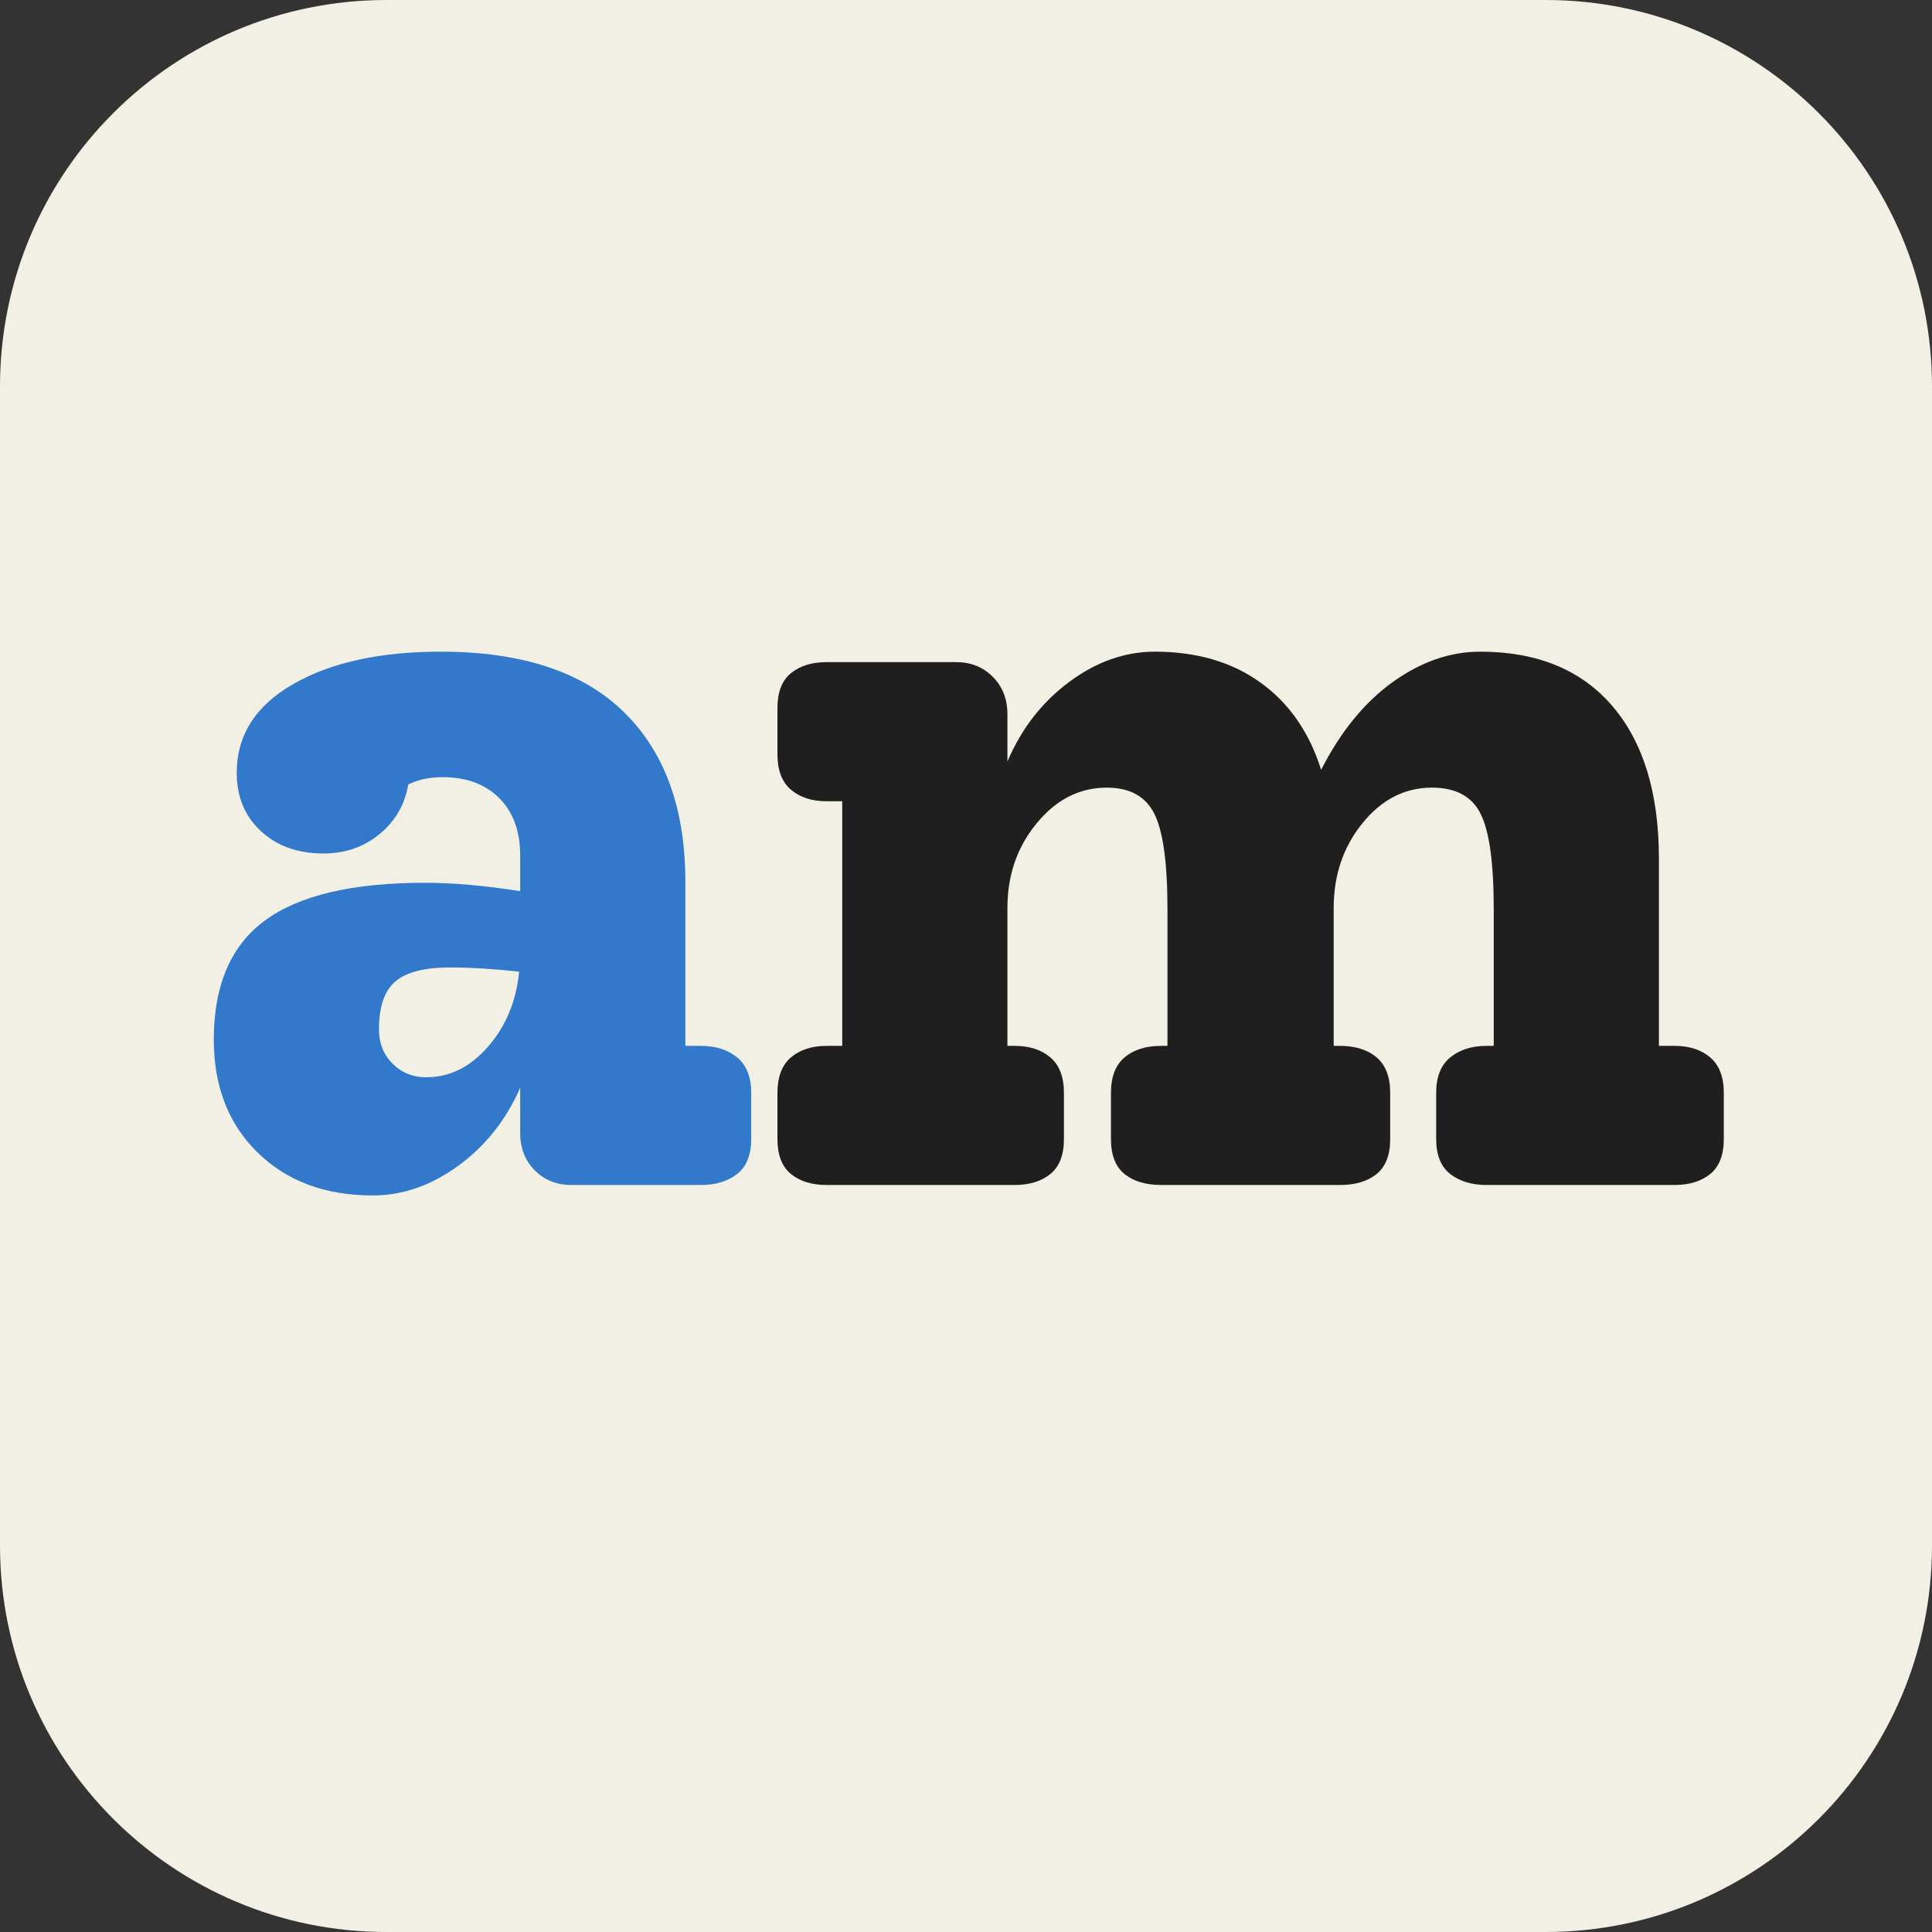 <svg xmlns="http://www.w3.org/2000/svg" xmlns:xlink="http://www.w3.org/1999/xlink" width="500" zoomAndPan="magnify" viewBox="0 0 375 375" height="500" preserveAspectRatio="xMidYMid meet" version="1.2"><rect x="0" y="0" width="375" height="375" fill="#333333" stroke="none"/><defs><clipPath id="5661025a0e"><path d="M 75 0 L 300 0 C 341.422 0 375 33.578 375 75 L 375 300 C 375 341.422 341.422 375 300 375 L 75 375 C 33.578 375 0 341.422 0 300 L 0 75 C 0 33.578 33.578 0 75 0 Z M 75 0 "/></clipPath></defs><g id="5c05007a31"><g clip-rule="nonzero" clip-path="url(#5661025a0e)"><rect x="0" width="375" y="0" height="375" style="fill:#f2f0e4;fill-opacity:1;stroke:none;"/></g><g style="fill:#3279cb;fill-opacity:1;"><g transform="translate(33.777, 230.004)"><path style="stroke:none" d="M 102.297 -27 C 105.141 -27 107.473 -26.254 109.297 -24.766 C 111.117 -23.273 112.031 -20.973 112.031 -17.859 L 112.031 -8.938 C 112.031 -5.82 111.117 -3.551 109.297 -2.125 C 107.473 -0.707 105.141 0 102.297 0 L 77.125 0 C 74.281 0 71.91 -0.945 70.016 -2.844 C 68.129 -4.738 67.188 -7.176 67.188 -10.156 L 67.188 -18.875 C 64.477 -12.656 60.484 -7.613 55.203 -3.75 C 49.93 0.102 44.383 2.031 38.562 2.031 C 29.363 2.031 21.922 -0.738 16.234 -6.281 C 10.555 -11.832 7.719 -19.145 7.719 -28.219 C 7.719 -38.77 11.031 -46.477 17.656 -51.344 C 24.289 -56.219 34.645 -58.656 48.719 -58.656 C 54.125 -58.656 60.281 -58.113 67.188 -57.031 L 67.188 -63.938 C 67.188 -68.676 65.832 -72.395 63.125 -75.094 C 60.414 -77.801 56.758 -79.156 52.156 -79.156 C 49.594 -79.156 47.363 -78.68 45.469 -77.734 C 44.789 -73.805 42.926 -70.594 39.875 -68.094 C 36.832 -65.594 33.219 -64.344 29.031 -64.344 C 24.02 -64.344 19.957 -65.797 16.844 -68.703 C 13.727 -71.609 12.172 -75.363 12.172 -79.969 C 12.172 -87.281 15.82 -93.031 23.125 -97.219 C 30.438 -101.414 39.977 -103.516 51.75 -103.516 C 67.445 -103.516 79.285 -99.625 87.266 -91.844 C 95.254 -84.062 99.25 -73.066 99.25 -58.859 L 99.25 -27 Z M 48.922 -20.906 C 53.516 -20.906 57.535 -22.898 60.984 -26.891 C 64.441 -30.879 66.441 -35.719 66.984 -41.406 C 62.109 -41.945 57.641 -42.219 53.578 -42.219 C 48.578 -42.219 45.023 -41.301 42.922 -39.469 C 40.828 -37.645 39.781 -34.57 39.781 -30.25 C 39.781 -27.539 40.66 -25.305 42.422 -23.547 C 44.18 -21.785 46.348 -20.906 48.922 -20.906 Z M 48.922 -20.906 "/></g></g><g style="fill:#1f1f1f;fill-opacity:1;"><g transform="translate(142.166, 230.004)"><path style="stroke:none" d="M 182.875 -27 C 185.719 -27 188.02 -26.254 189.781 -24.766 C 191.539 -23.273 192.422 -20.973 192.422 -17.859 L 192.422 -8.938 C 192.422 -5.82 191.539 -3.551 189.781 -2.125 C 188.02 -0.707 185.719 0 182.875 0 L 146.344 0 C 143.5 0 141.16 -0.707 139.328 -2.125 C 137.504 -3.551 136.594 -5.82 136.594 -8.938 L 136.594 -17.859 C 136.594 -20.973 137.504 -23.273 139.328 -24.766 C 141.16 -26.254 143.5 -27 146.344 -27 L 147.766 -27 L 147.766 -53.578 C 147.766 -62.516 146.914 -68.672 145.219 -72.047 C 143.531 -75.43 140.383 -77.125 135.781 -77.125 C 130.508 -77.125 126.008 -74.82 122.281 -70.219 C 118.562 -65.625 116.703 -60.145 116.703 -53.781 L 116.703 -27 L 117.922 -27 C 120.898 -27 123.27 -26.254 125.031 -24.766 C 126.789 -23.273 127.672 -20.973 127.672 -17.859 L 127.672 -8.938 C 127.672 -5.82 126.789 -3.551 125.031 -2.125 C 123.27 -0.707 120.898 0 117.922 0 L 83.219 0 C 80.238 0 77.867 -0.707 76.109 -2.125 C 74.348 -3.551 73.469 -5.82 73.469 -8.938 L 73.469 -17.859 C 73.469 -20.973 74.348 -23.273 76.109 -24.766 C 77.867 -26.254 80.238 -27 83.219 -27 L 84.438 -27 L 84.438 -53.578 C 84.438 -62.516 83.586 -68.672 81.891 -72.047 C 80.203 -75.43 77.125 -77.125 72.656 -77.125 C 67.383 -77.125 62.852 -74.82 59.062 -70.219 C 55.27 -65.625 53.375 -60.145 53.375 -53.781 L 53.375 -27 L 54.797 -27 C 57.641 -27 59.941 -26.254 61.703 -24.766 C 63.461 -23.273 64.344 -20.973 64.344 -17.859 L 64.344 -8.938 C 64.344 -5.82 63.461 -3.551 61.703 -2.125 C 59.941 -0.707 57.641 0 54.797 0 L 18.266 0 C 15.422 0 13.117 -0.707 11.359 -2.125 C 9.609 -3.551 8.734 -5.82 8.734 -8.938 L 8.734 -17.859 C 8.734 -20.973 9.609 -23.273 11.359 -24.766 C 13.117 -26.254 15.422 -27 18.266 -27 L 21.312 -27 L 21.312 -74.484 L 18.266 -74.484 C 15.422 -74.484 13.117 -75.227 11.359 -76.719 C 9.609 -78.207 8.734 -80.508 8.734 -83.625 L 8.734 -92.547 C 8.734 -95.66 9.609 -97.926 11.359 -99.344 C 13.117 -100.77 15.422 -101.484 18.266 -101.484 L 43.438 -101.484 C 46.281 -101.484 48.645 -100.535 50.531 -98.641 C 52.426 -96.742 53.375 -94.312 53.375 -91.344 L 53.375 -82.203 C 56.082 -88.555 60.07 -93.695 65.344 -97.625 C 70.625 -101.551 76.176 -103.516 82 -103.516 C 90.113 -103.516 96.945 -101.516 102.5 -97.516 C 108.051 -93.523 111.973 -87.879 114.266 -80.578 C 118.055 -88.016 122.691 -93.695 128.172 -97.625 C 133.648 -101.551 139.301 -103.516 145.125 -103.516 C 156.219 -103.516 164.773 -99.992 170.797 -92.953 C 176.816 -85.922 179.828 -76.047 179.828 -63.328 L 179.828 -27 Z M 182.875 -27 "/></g></g></g></svg>
